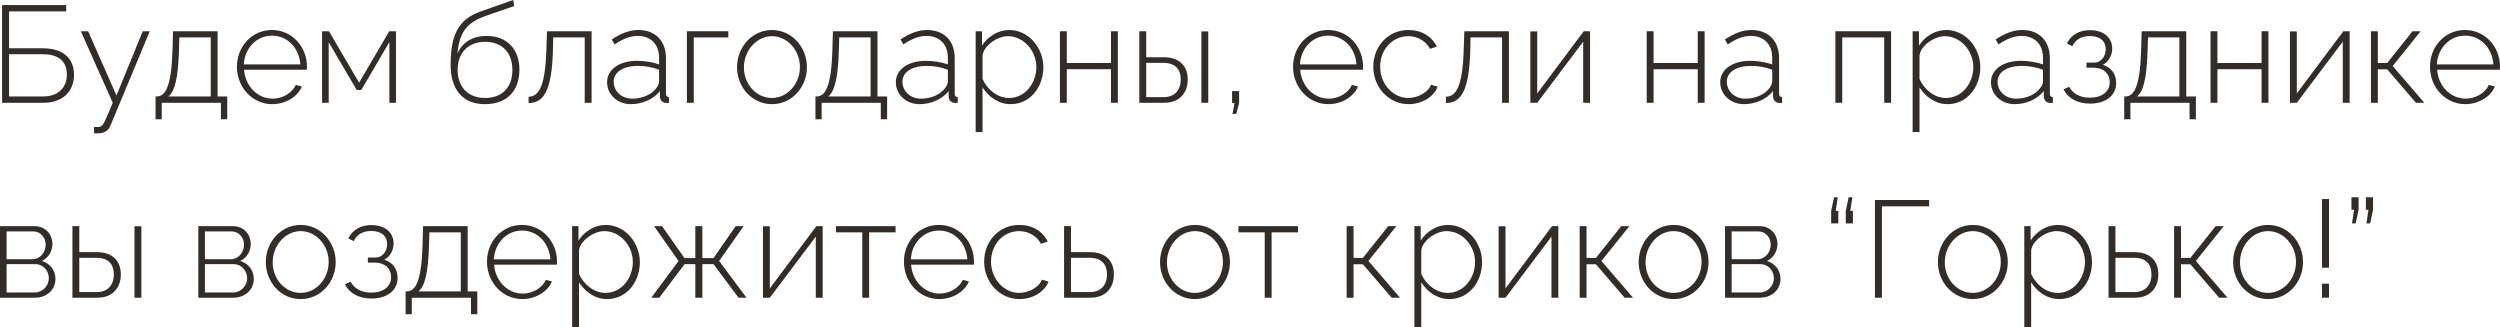 <?xml version="1.0" encoding="UTF-8"?> <svg xmlns="http://www.w3.org/2000/svg" viewBox="0 0 218.031 28.52" fill="none"><path d="M0.18 8.964V0.444H5.772V0.996H0.792V4.212H3.744C5.592 4.212 6.456 5.172 6.456 6.528C6.456 7.86 5.58 8.964 3.804 8.964H0.18ZM0.792 8.412H3.744C5.244 8.412 5.832 7.476 5.832 6.516C5.832 5.592 5.376 4.728 3.708 4.728H0.792V8.412Z" fill="#322D29"></path><path d="M8.201 11.076C8.453 11.088 8.669 11.088 8.765 11.028C8.981 10.968 9.125 10.68 9.833 8.964L7.049 2.724H7.685L10.157 8.328L12.449 2.724H13.061L9.641 10.932C9.497 11.304 9.197 11.592 8.705 11.616C8.561 11.64 8.393 11.64 8.201 11.628V11.076Z" fill="#322D29"></path><path d="M13.566 10.404V8.412H13.662C14.406 8.412 14.946 7.608 15.042 4.404L15.09 2.724H18.978V8.412H19.818V10.404H19.266V8.964H14.106V10.404H13.566ZM14.682 8.412H18.378V3.264H15.642L15.606 4.44C15.534 6.876 15.222 7.992 14.682 8.412Z" fill="#322D29"></path><path d="M23.746 9.084C21.994 9.084 20.662 7.596 20.662 5.82C20.662 4.056 21.97 2.616 23.71 2.616C25.474 2.616 26.77 4.08 26.77 5.82C26.77 5.928 26.77 6.024 26.758 6.084H21.286C21.394 7.524 22.474 8.604 23.77 8.604C24.634 8.604 25.486 8.112 25.798 7.404L26.326 7.548C25.966 8.436 24.898 9.084 23.746 9.084ZM21.262 5.616H26.194C26.086 4.152 25.042 3.108 23.722 3.108C22.402 3.108 21.346 4.164 21.262 5.616Z" fill="#322D29"></path><path d="M28.09 8.964V2.724H28.69L31.318 7.212L33.946 2.724H34.534V8.964H33.958V3.672L31.51 7.848H31.114L28.666 3.684V8.964H28.09Z" fill="#322D29"></path><path d="M42.3 9.084C40.308 9.084 39.3 7.764 39.3 5.652C39.3 2.508 40.32 1.536 42.156 0.912L44.76 0L44.844 0.528L42.348 1.392C40.788 1.944 40.056 2.736 39.9 4.668C40.308 3.684 41.244 3.132 42.42 3.132C44.268 3.132 45.3 4.344 45.3 6.072C45.3 7.908 44.232 9.084 42.3 9.084ZM42.3 8.544C43.836 8.544 44.688 7.584 44.688 6.096C44.688 4.656 43.86 3.648 42.3 3.648C40.944 3.648 39.912 4.5 39.912 6.096C39.912 7.5 40.74 8.544 42.3 8.544Z" fill="#322D29"></path><path d="M46.098 8.988V8.436C46.95 8.424 47.55 7.62 47.646 4.404L47.706 2.724H51.594V8.964H50.994V3.264H48.246L48.222 4.44C48.114 7.98 47.394 8.976 46.098 8.988Z" fill="#322D29"></path><path d="M52.945 7.164C52.945 6.06 54.013 5.304 55.561 5.304C56.209 5.304 56.941 5.424 57.481 5.616V5.028C57.481 3.876 56.761 3.132 55.609 3.132C54.973 3.132 54.301 3.396 53.605 3.876L53.353 3.444C54.157 2.904 54.913 2.616 55.669 2.616C57.145 2.616 58.081 3.552 58.081 5.076V8.172C58.081 8.364 58.165 8.46 58.345 8.472V8.964C58.189 8.976 58.105 8.988 58.045 8.976C57.733 8.94 57.565 8.688 57.553 8.436V7.944C56.977 8.664 56.005 9.084 55.021 9.084C53.833 9.084 52.945 8.244 52.945 7.164ZM57.241 7.68C57.397 7.488 57.481 7.272 57.481 7.116V6.084C56.905 5.856 56.269 5.748 55.621 5.748C54.361 5.748 53.521 6.288 53.521 7.128C53.521 7.92 54.169 8.604 55.141 8.604C56.029 8.604 56.845 8.232 57.241 7.68Z" fill="#322D29"></path><path d="M59.906 8.964V2.724H63.518V3.264H60.506V8.964H59.906Z" fill="#322D29"></path><path d="M64.279 5.856C64.279 4.104 65.599 2.616 67.327 2.616C69.043 2.616 70.375 4.104 70.375 5.856C70.375 7.596 69.067 9.084 67.327 9.084C65.575 9.084 64.279 7.596 64.279 5.856ZM67.315 8.544C68.659 8.544 69.763 7.332 69.763 5.844C69.763 4.38 68.659 3.156 67.327 3.156C65.995 3.156 64.879 4.392 64.879 5.88C64.879 7.356 65.971 8.544 67.315 8.544Z" fill="#322D29"></path><path d="M71.116 10.404V8.412H71.213C71.957 8.412 72.497 7.608 72.592 4.404L72.641 2.724H76.528V8.412H77.368V10.404H76.816V8.964H71.657V10.404H71.116ZM72.233 8.412H75.929V3.264H73.193L73.157 4.44C73.084 6.876 72.772 7.992 72.233 8.412Z" fill="#322D29"></path><path d="M78.129 7.164C78.129 6.06 79.197 5.304 80.744 5.304C81.393 5.304 82.125 5.424 82.665 5.616V5.028C82.665 3.876 81.945 3.132 80.792 3.132C80.157 3.132 79.485 3.396 78.788 3.876L78.536 3.444C79.341 2.904 80.097 2.616 80.853 2.616C82.329 2.616 83.264 3.552 83.264 5.076V8.172C83.264 8.364 83.349 8.46 83.528 8.472V8.964C83.373 8.976 83.288 8.988 83.228 8.976C82.917 8.94 82.748 8.688 82.736 8.436V7.944C82.161 8.664 81.189 9.084 80.205 9.084C79.016 9.084 78.129 8.244 78.129 7.164ZM82.425 7.68C82.581 7.488 82.665 7.272 82.665 7.116V6.084C82.089 5.856 81.453 5.748 80.804 5.748C79.544 5.748 78.705 6.288 78.705 7.128C78.705 7.92 79.353 8.604 80.324 8.604C81.213 8.604 82.028 8.232 82.425 7.68Z" fill="#322D29"></path><path d="M85.69 7.62V11.52H85.09V2.724H85.642V3.972C86.158 3.18 87.058 2.616 88.006 2.616C89.746 2.616 90.994 4.212 90.994 5.856C90.994 7.596 89.842 9.084 88.138 9.084C87.07 9.084 86.206 8.436 85.69 7.62ZM90.382 5.856C90.382 4.428 89.278 3.156 87.886 3.156C87.022 3.156 85.798 3.948 85.69 4.836V6.888C86.098 7.812 86.998 8.544 87.994 8.544C89.446 8.544 90.382 7.2 90.382 5.856Z" fill="#322D29"></path><path d="M92.438 8.964V2.724H93.037V5.496H96.89V2.724H97.489V8.964H96.89V6.036H93.037V8.964H92.438Z" fill="#322D29"></path><path d="M99.363 8.964V2.724H99.963V4.992H101.499C102.891 4.992 103.587 5.784 103.587 6.936C103.587 8.064 102.891 8.964 101.547 8.964H99.363ZM104.775 8.964V2.736H105.375V8.964H104.775ZM99.963 8.472H101.487C102.543 8.472 102.975 7.74 102.975 6.948C102.975 6.18 102.627 5.484 101.463 5.484H99.963V8.472Z" fill="#322D29"></path><path d="M107.49 9.936L107.67 8.988H107.454V7.944H108.066V8.988L107.814 9.936H107.49Z" fill="#322D29"></path><path d="M115.855 9.084C114.103 9.084 112.771 7.596 112.771 5.82C112.771 4.056 114.079 2.616 115.819 2.616C117.583 2.616 118.879 4.08 118.879 5.82C118.879 5.928 118.879 6.024 118.867 6.084H113.395C113.503 7.524 114.583 8.604 115.879 8.604C116.743 8.604 117.595 8.112 117.907 7.404L118.435 7.548C118.075 8.436 117.007 9.084 115.855 9.084ZM113.371 5.616H118.303C118.195 4.152 117.151 3.108 115.831 3.108C114.511 3.108 113.455 4.164 113.371 5.616Z" fill="#322D29"></path><path d="M122.851 9.084C121.099 9.084 119.767 7.596 119.767 5.82C119.767 4.044 121.051 2.616 122.839 2.616C123.967 2.616 124.879 3.168 125.311 4.068L124.723 4.26C124.351 3.576 123.631 3.156 122.815 3.156C121.447 3.156 120.367 4.308 120.367 5.82C120.367 7.32 121.483 8.544 122.827 8.544C123.691 8.544 124.603 8.004 124.795 7.392L125.383 7.56C125.059 8.436 124.015 9.084 122.851 9.084Z" fill="#322D29"></path><path d="M126.102 8.988V8.436C126.954 8.424 127.554 7.62 127.65 4.404L127.71 2.724H131.598V8.964H130.998V3.264H128.25L128.226 4.44C128.118 7.98 127.398 8.976 126.102 8.988Z" fill="#322D29"></path><path d="M133.465 8.964V2.736H134.065V8.148L138.121 2.724H138.673V8.964H138.073V3.636L134.065 8.964H133.465Z" fill="#322D29"></path><path d="M143.613 8.964V2.724H144.213V5.496H148.065V2.724H148.665V8.964H148.065V6.036H144.213V8.964H143.613Z" fill="#322D29"></path><path d="M150.023 7.164C150.023 6.06 151.091 5.304 152.639 5.304C153.287 5.304 154.019 5.424 154.559 5.616V5.028C154.559 3.876 153.839 3.132 152.687 3.132C152.051 3.132 151.379 3.396 150.683 3.876L150.431 3.444C151.235 2.904 151.991 2.616 152.747 2.616C154.223 2.616 155.159 3.552 155.159 5.076V8.172C155.159 8.364 155.243 8.46 155.423 8.472V8.964C155.267 8.976 155.183 8.988 155.123 8.976C154.811 8.94 154.643 8.688 154.631 8.436V7.944C154.055 8.664 153.083 9.084 152.099 9.084C150.911 9.084 150.023 8.244 150.023 7.164ZM154.319 7.68C154.475 7.488 154.559 7.272 154.559 7.116V6.084C153.983 5.856 153.347 5.748 152.699 5.748C151.439 5.748 150.599 6.288 150.599 7.128C150.599 7.92 151.247 8.604 152.219 8.604C153.107 8.604 153.923 8.232 154.319 7.68Z" fill="#322D29"></path><path d="M160.066 8.964V2.724H164.927V8.964H164.326V3.264H160.666V8.964H160.066Z" fill="#322D29"></path><path d="M167.405 7.62V11.52H166.805V2.724H167.357V3.972C167.873 3.18 168.773 2.616 169.721 2.616C171.461 2.616 172.709 4.212 172.709 5.856C172.709 7.596 171.557 9.084 169.853 9.084C168.785 9.084 167.921 8.436 167.405 7.62ZM172.097 5.856C172.097 4.428 170.993 3.156 169.601 3.156C168.737 3.156 167.513 3.948 167.405 4.836V6.888C167.813 7.812 168.713 8.544 169.709 8.544C171.161 8.544 172.097 7.2 172.097 5.856Z" fill="#322D29"></path><path d="M173.636 7.164C173.636 6.06 174.704 5.304 176.252 5.304C176.9 5.304 177.632 5.424 178.172 5.616V5.028C178.172 3.876 177.452 3.132 176.3 3.132C175.664 3.132 174.992 3.396 174.296 3.876L174.044 3.444C174.848 2.904 175.604 2.616 176.36 2.616C177.836 2.616 178.772 3.552 178.772 5.076V8.172C178.772 8.364 178.856 8.46 179.036 8.472V8.964C178.88 8.976 178.796 8.988 178.736 8.976C178.424 8.94 178.256 8.688 178.244 8.436V7.944C177.668 8.664 176.696 9.084 175.712 9.084C174.524 9.084 173.636 8.244 173.636 7.164ZM177.932 7.68C178.088 7.488 178.172 7.272 178.172 7.116V6.084C177.596 5.856 176.96 5.748 176.312 5.748C175.052 5.748 174.212 6.288 174.212 7.128C174.212 7.92 174.86 8.604 175.832 8.604C176.72 8.604 177.536 8.232 177.932 7.68Z" fill="#322D29"></path><path d="M182.278 9.036C181.186 9.036 180.358 8.58 179.962 7.788L180.466 7.572C180.778 8.172 181.402 8.52 182.266 8.52C183.31 8.52 183.994 7.992 183.994 7.164C183.994 6.432 183.466 5.916 182.602 5.904H181.966V5.46H182.65C183.202 5.46 183.646 4.944 183.646 4.296C183.646 3.6 183.166 3.144 182.254 3.144C181.522 3.144 181.006 3.456 180.73 4.032L180.262 3.792C180.61 3.06 181.318 2.628 182.266 2.628C183.418 2.628 184.21 3.24 184.21 4.236C184.21 4.848 183.886 5.4 183.394 5.652C184.138 5.88 184.558 6.468 184.558 7.236C184.558 8.352 183.622 9.036 182.278 9.036Z" fill="#322D29"></path><path d="M185.257 10.404V8.412H185.353C186.097 8.412 186.637 7.608 186.733 4.404L186.781 2.724H190.669V8.412H191.509V10.404H190.957V8.964H185.797V10.404H185.257ZM186.373 8.412H190.069V3.264H187.333L187.297 4.44C187.225 6.876 186.913 7.992 186.373 8.412Z" fill="#322D29"></path><path d="M192.785 8.964V2.724H193.385V5.496H197.237V2.724H197.837V8.964H197.237V6.036H193.385V8.964H192.785Z" fill="#322D29"></path><path d="M199.711 8.964V2.736H200.311V8.148L204.367 2.724H204.919V8.964H204.319V3.636L200.311 8.964H199.711Z" fill="#322D29"></path><path d="M206.777 8.964V2.724H207.377V5.496H208.193L210.401 2.724H211.109L208.673 5.76L211.433 8.964H210.701L208.193 6.048H207.377V8.964H206.777Z" fill="#322D29"></path><path d="M215.008 9.084C213.256 9.084 211.923 7.596 211.923 5.82C211.923 4.056 213.232 2.616 214.972 2.616C216.736 2.616 218.031 4.08 218.031 5.82C218.031 5.928 218.031 6.024 218.02 6.084H212.548C212.655 7.524 213.736 8.604 215.032 8.604C215.895 8.604 216.748 8.112 217.059 7.404L217.587 7.548C217.228 8.436 216.159 9.084 215.008 9.084ZM212.524 5.616H217.456C217.347 4.152 216.303 3.108 214.984 3.108C213.663 3.108 212.607 4.164 212.524 5.616Z" fill="#322D29"></path><path d="M0 25.964V19.724H3.012C4.008 19.724 4.572 20.492 4.572 21.26C4.572 21.92 4.224 22.496 3.648 22.76C4.368 22.964 4.836 23.576 4.836 24.32C4.836 25.28 4.068 25.964 3.048 25.964H0ZM0.576 22.604H2.844C3.516 22.604 3.984 21.98 3.984 21.344C3.984 20.72 3.54 20.18 2.892 20.18H0.576V22.604ZM0.576 25.508H3.036C3.72 25.508 4.26 24.908 4.26 24.272C4.26 23.612 3.756 23.036 3.084 23.036H0.576V25.508Z" fill="#322D29"></path><path d="M6.316 25.964V19.724H6.916V21.992H8.452C9.844 21.992 10.54 22.784 10.54 23.936C10.54 25.064 9.844 25.964 8.5 25.964H6.316ZM11.728 25.964V19.736H12.328V25.964H11.728ZM6.916 25.472H8.44C9.496 25.472 9.928 24.74 9.928 23.948C9.928 23.18 9.58 22.484 8.416 22.484H6.916V25.472Z" fill="#322D29"></path><path d="M17.297 25.964V19.724H20.309C21.305 19.724 21.869 20.492 21.869 21.26C21.869 21.92 21.521 22.496 20.945 22.76C21.665 22.964 22.133 23.576 22.133 24.32C22.133 25.28 21.365 25.964 20.345 25.964H17.297ZM17.873 22.604H20.141C20.813 22.604 21.281 21.98 21.281 21.344C21.281 20.72 20.837 20.18 20.189 20.18H17.873V22.604ZM17.873 25.508H20.333C21.017 25.508 21.557 24.908 21.557 24.272C21.557 23.612 21.053 23.036 20.381 23.036H17.873V25.508Z" fill="#322D29"></path><path d="M23.181 22.856C23.181 21.104 24.501 19.616 26.229 19.616C27.945 19.616 29.277 21.104 29.277 22.856C29.277 24.596 27.969 26.084 26.229 26.084C24.477 26.084 23.181 24.596 23.181 22.856ZM26.217 25.544C27.561 25.544 28.665 24.332 28.665 22.844C28.665 21.38 27.561 20.156 26.229 20.156C24.897 20.156 23.781 21.392 23.781 22.88C23.781 24.356 24.873 25.544 26.217 25.544Z" fill="#322D29"></path><path d="M32.395 26.036C31.303 26.036 30.475 25.58 30.079 24.788L30.583 24.572C30.895 25.172 31.519 25.52 32.383 25.52C33.427 25.52 34.111 24.992 34.111 24.164C34.111 23.432 33.583 22.916 32.719 22.904H32.083V22.46H32.767C33.319 22.46 33.763 21.944 33.763 21.296C33.763 20.6 33.283 20.144 32.371 20.144C31.639 20.144 31.123 20.456 30.847 21.032L30.379 20.792C30.727 20.06 31.435 19.628 32.383 19.628C33.535 19.628 34.327 20.24 34.327 21.236C34.327 21.848 34.003 22.4 33.511 22.652C34.255 22.88 34.675 23.468 34.675 24.236C34.675 25.352 33.739 26.036 32.395 26.036Z" fill="#322D29"></path><path d="M35.374 27.404V25.412H35.47C36.214 25.412 36.754 24.608 36.85 21.404L36.898 19.724H40.786V25.412H41.626V27.404H41.074V25.964H35.914V27.404H35.374ZM36.49 25.412H40.186V20.264H37.45L37.414 21.44C37.342 23.876 37.03 24.992 36.49 25.412Z" fill="#322D29"></path><path d="M45.554 26.084C43.802 26.084 42.47 24.596 42.47 22.82C42.47 21.056 43.778 19.616 45.518 19.616C47.282 19.616 48.578 21.08 48.578 22.82C48.578 22.928 48.578 23.024 48.566 23.084H43.094C43.202 24.524 44.282 25.604 45.578 25.604C46.442 25.604 47.294 25.112 47.606 24.404L48.134 24.548C47.774 25.436 46.706 26.084 45.554 26.084ZM43.07 22.616H48.002C47.894 21.152 46.85 20.108 45.53 20.108C44.21 20.108 43.154 21.164 43.07 22.616Z" fill="#322D29"></path><path d="M50.498 24.62V28.52H49.898V19.724H50.45V20.972C50.966 20.18 51.866 19.616 52.815 19.616C54.555 19.616 55.803 21.212 55.803 22.856C55.803 24.596 54.65 26.084 52.946 26.084C51.878 26.084 51.014 25.436 50.498 24.62ZM55.19 22.856C55.19 21.428 54.086 20.156 52.694 20.156C51.83 20.156 50.606 20.948 50.498 21.836V23.888C50.906 24.812 51.807 25.544 52.803 25.544C54.254 25.544 55.19 24.2 55.19 22.856Z" fill="#322D29"></path><path d="M56.802 25.964L59.178 22.76L57.042 19.724H57.738L59.694 22.508H60.642V19.724H61.254V22.508H62.226L64.158 19.724H64.854L62.718 22.76L65.106 25.964H64.41L62.226 23.036H61.254V25.964H60.642V23.036H59.706L57.498 25.964H56.802Z" fill="#322D29"></path><path d="M66.539 25.964V19.736H67.139V25.148L71.195 19.724H71.747V25.964H71.147V20.636L67.139 25.964H66.539Z" fill="#322D29"></path><path d="M75.202 25.964V20.264H72.909V19.724H78.105V20.264H75.801V25.964H75.202Z" fill="#322D29"></path><path d="M81.918 26.084C80.166 26.084 78.834 24.596 78.834 22.82C78.834 21.056 80.142 19.616 81.882 19.616C83.646 19.616 84.942 21.08 84.942 22.82C84.942 22.928 84.942 23.024 84.93 23.084H79.458C79.566 24.524 80.646 25.604 81.942 25.604C82.806 25.604 83.658 25.112 83.97 24.404L84.498 24.548C84.138 25.436 83.07 26.084 81.918 26.084ZM79.434 22.616H84.366C84.258 21.152 83.214 20.108 81.894 20.108C80.574 20.108 79.518 21.164 79.434 22.616Z" fill="#322D29"></path><path d="M88.914 26.084C87.162 26.084 85.83 24.596 85.83 22.82C85.83 21.044 87.114 19.616 88.902 19.616C90.03 19.616 90.942 20.168 91.374 21.068L90.786 21.26C90.414 20.576 89.694 20.156 88.878 20.156C87.51 20.156 86.43 21.308 86.43 22.82C86.43 24.32 87.546 25.544 88.89 25.544C89.754 25.544 90.666 25.004 90.858 24.392L91.446 24.56C91.122 25.436 90.078 26.084 88.914 26.084Z" fill="#322D29"></path><path d="M92.801 25.964V19.724H93.401V21.992H95.069C96.461 21.992 97.145 22.784 97.145 23.936C97.145 25.064 96.461 25.964 95.117 25.964H92.801ZM93.401 25.472H95.045C96.113 25.472 96.545 24.74 96.545 23.948C96.545 23.18 96.197 22.484 95.021 22.484H93.401V25.472Z" fill="#322D29"></path><path d="M101.169 22.856C101.169 21.104 102.49 19.616 104.217 19.616C105.933 19.616 107.266 21.104 107.266 22.856C107.266 24.596 105.957 26.084 104.217 26.084C102.465 26.084 101.169 24.596 101.169 22.856ZM104.205 25.544C105.55 25.544 106.653 24.332 106.653 22.844C106.653 21.38 105.55 20.156 104.217 20.156C102.886 20.156 101.77 21.392 101.77 22.88C101.77 24.356 102.862 25.544 104.205 25.544Z" fill="#322D29"></path><path d="M110.299 25.964V20.264H108.007V19.724H113.203V20.264H110.899V25.964H110.299Z" fill="#322D29"></path><path d="M117.445 25.964V19.724H118.045V22.496H118.861L121.069 19.724H121.777L119.341 22.76L122.101 25.964H121.369L118.861 23.048H118.045V25.964H117.445Z" fill="#322D29"></path><path d="M123.952 24.62V28.52H123.351V19.724H123.904V20.972C124.42 20.18 125.32 19.616 126.268 19.616C128.008 19.616 129.256 21.212 129.256 22.856C129.256 24.596 128.103 26.084 126.4 26.084C125.332 26.084 124.468 25.436 123.952 24.62ZM128.644 22.856C128.644 21.428 127.54 20.156 126.147 20.156C125.284 20.156 124.06 20.948 123.952 21.836V23.888C124.359 24.812 125.26 25.544 126.256 25.544C127.708 25.544 128.644 24.2 128.644 22.856Z" fill="#322D29"></path><path d="M130.699 25.964V19.736H131.299V25.148L135.355 19.724H135.907V25.964H135.307V20.636L131.299 25.964H130.699Z" fill="#322D29"></path><path d="M137.766 25.964V19.724H138.366V22.496H139.182L141.39 19.724H142.098L139.662 22.76L142.422 25.964H141.69L139.182 23.048H138.366V25.964H137.766Z" fill="#322D29"></path><path d="M142.912 22.856C142.912 21.104 144.232 19.616 145.96 19.616C147.676 19.616 149.008 21.104 149.008 22.856C149.008 24.596 147.7 26.084 145.96 26.084C144.208 26.084 142.912 24.596 142.912 22.856ZM145.948 25.544C147.292 25.544 148.396 24.332 148.396 22.844C148.396 21.38 147.292 20.156 145.96 20.156C144.628 20.156 143.512 21.392 143.512 22.88C143.512 24.356 144.604 25.544 145.948 25.544Z" fill="#322D29"></path><path d="M150.445 25.964V19.724H153.457C154.453 19.724 155.017 20.492 155.017 21.26C155.017 21.92 154.669 22.496 154.093 22.76C154.813 22.964 155.281 23.576 155.281 24.32C155.281 25.28 154.513 25.964 153.493 25.964H150.445ZM151.021 22.604H153.289C153.961 22.604 154.429 21.98 154.429 21.344C154.429 20.72 153.985 20.18 153.337 20.18H151.021V22.604ZM151.021 25.508H153.481C154.165 25.508 154.705 24.908 154.705 24.272C154.705 23.612 154.201 23.036 153.529 23.036H151.021V25.508Z" fill="#322D29"></path><path d="M160.276 17.204L160.096 18.392H160.324V19.484H159.7V18.392L159.952 17.204H160.276ZM161.548 17.204L161.368 18.392H161.596V19.484H160.972V18.392L161.224 17.204H161.548Z" fill="#322D29"></path><path d="M163.516 25.964V17.444H168.244V17.996H164.128V25.964H163.516Z" fill="#322D29"></path><path d="M169.009 22.856C169.009 21.104 170.329 19.616 172.057 19.616C173.773 19.616 175.105 21.104 175.105 22.856C175.105 24.596 173.797 26.084 172.057 26.084C170.305 26.084 169.009 24.596 169.009 22.856ZM172.045 25.544C173.389 25.544 174.493 24.332 174.493 22.844C174.493 21.38 173.389 20.156 172.057 20.156C170.725 20.156 169.609 21.392 169.609 22.88C169.609 24.356 170.701 25.544 172.045 25.544Z" fill="#322D29"></path><path d="M177.143 24.62V28.52H176.543V19.724H177.095V20.972C177.611 20.18 178.511 19.616 179.459 19.616C181.199 19.616 182.447 21.212 182.447 22.856C182.447 24.596 181.295 26.084 179.591 26.084C178.523 26.084 177.659 25.436 177.143 24.62ZM181.835 22.856C181.835 21.428 180.731 20.156 179.339 20.156C178.475 20.156 177.251 20.948 177.143 21.836V23.888C177.551 24.812 178.451 25.544 179.447 25.544C180.899 25.544 181.835 24.2 181.835 22.856Z" fill="#322D29"></path><path d="M183.891 25.964V19.724H184.491V21.992H186.159C187.551 21.992 188.235 22.784 188.235 23.936C188.235 25.064 187.551 25.964 186.207 25.964H183.891ZM184.491 25.472H186.135C187.203 25.472 187.635 24.74 187.635 23.948C187.635 23.18 187.287 22.484 186.111 22.484H184.491V25.472Z" fill="#322D29"></path><path d="M189.609 25.964V19.724H190.209V22.496H191.025L193.233 19.724H193.941L191.505 22.76L194.265 25.964H193.533L191.025 23.048H190.209V25.964H189.609Z" fill="#322D29"></path><path d="M194.756 22.856C194.756 21.104 196.076 19.616 197.804 19.616C199.52 19.616 200.851 21.104 200.851 22.856C200.851 24.596 199.544 26.084 197.804 26.084C196.052 26.084 194.756 24.596 194.756 22.856ZM197.792 25.544C199.135 25.544 200.24 24.332 200.24 22.844C200.24 21.38 199.135 20.156 197.804 20.156C196.471 20.156 195.356 21.392 195.356 22.88C195.356 24.356 196.447 25.544 197.792 25.544Z" fill="#322D29"></path><path d="M202.505 23.348V17.36H203.117V23.348H202.505ZM202.505 25.964V24.74H203.117V25.964H202.505Z" fill="#322D29"></path><path d="M205.123 19.484L205.303 18.296H205.075V17.204H205.699V18.296L205.447 19.484H205.123ZM206.383 19.484L206.563 18.296H206.335V17.204H206.959V18.296L206.707 19.484H206.383Z" fill="#322D29"></path></svg> 